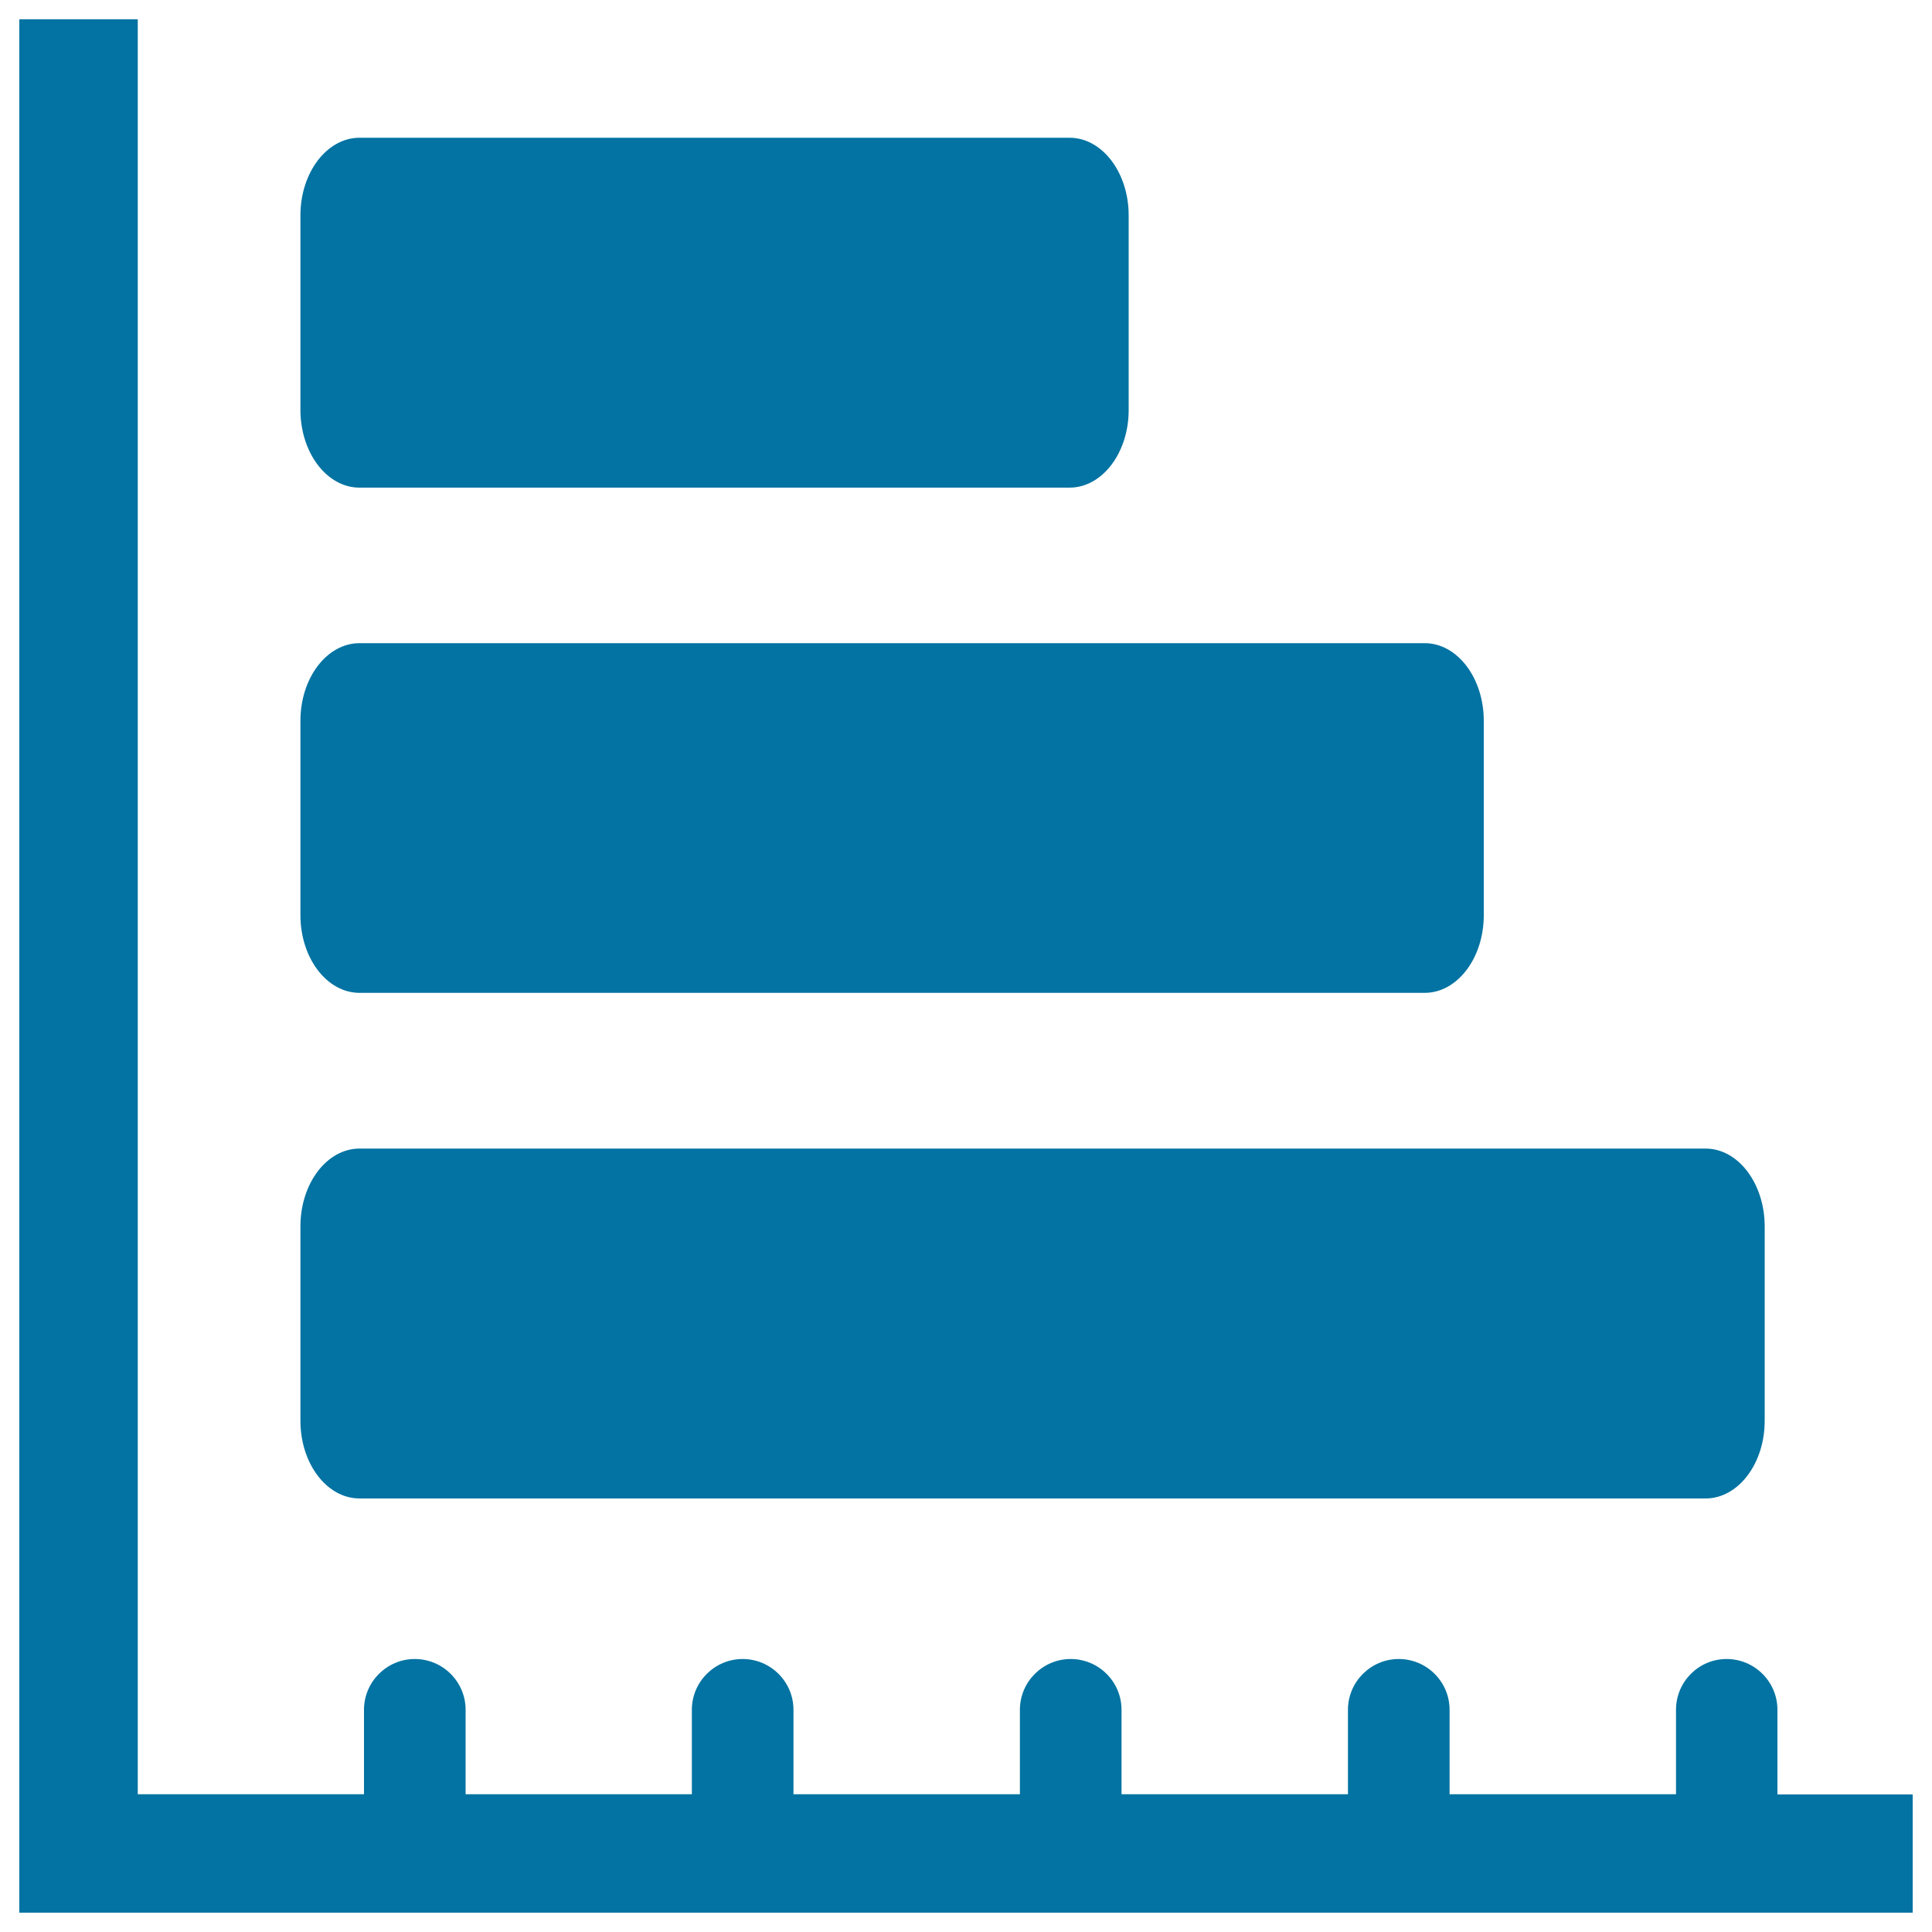 <svg xmlns="http://www.w3.org/2000/svg" viewBox="0 0 1000 1000" style="fill:#0273a2">
<title>Horizontal Bars Graphic For Business SVG icon</title>
<g><g><path d="M990,928.8h-70V885c0-14.5-11.8-26.3-26.3-26.3c-14.5,0-26.2,11.8-26.2,26.3v43.7H750.3V885c0-14.5-11.8-26.3-26.3-26.3c-14.5,0-26.3,11.8-26.3,26.3v43.7H580.5V885c0-14.5-11.8-26.3-26.3-26.3c-14.5,0-26.3,11.8-26.3,26.3v43.7H410.7V885c0-14.5-11.8-26.3-26.3-26.3c-14.5,0-26.3,11.8-26.3,26.3v43.7H241V885c0-14.5-11.8-26.3-26.3-26.3c-14.5,0-26.3,11.8-26.3,26.3v43.7H71.3V10H10v980h980V928.8z"/><path d="M186.1,252.4h367.5c16.9,0,30.6-18,30.6-40.2V111.5c0-22.2-13.7-40.2-30.6-40.2H186.1c-16.9,0-30.6,18-30.6,40.2v100.6C155.5,234.4,169.2,252.4,186.1,252.4z"/><path d="M155.5,473.7c0,22.2,13.7,40.2,30.6,40.2h551.3c16.9,0,30.6-18,30.6-40.2V373.1c0-22.2-13.7-40.2-30.6-40.2H186.1c-16.9,0-30.6,18-30.6,40.2V473.7z"/><path d="M155.5,735.4c0,22.2,13.7,40.2,30.6,40.2h696.7c16.9,0,30.6-18,30.6-40.2V634.8c0-22.2-13.7-40.3-30.6-40.3H186.1c-16.9,0-30.6,18-30.6,40.3V735.4z"/></g></g>
</svg>
